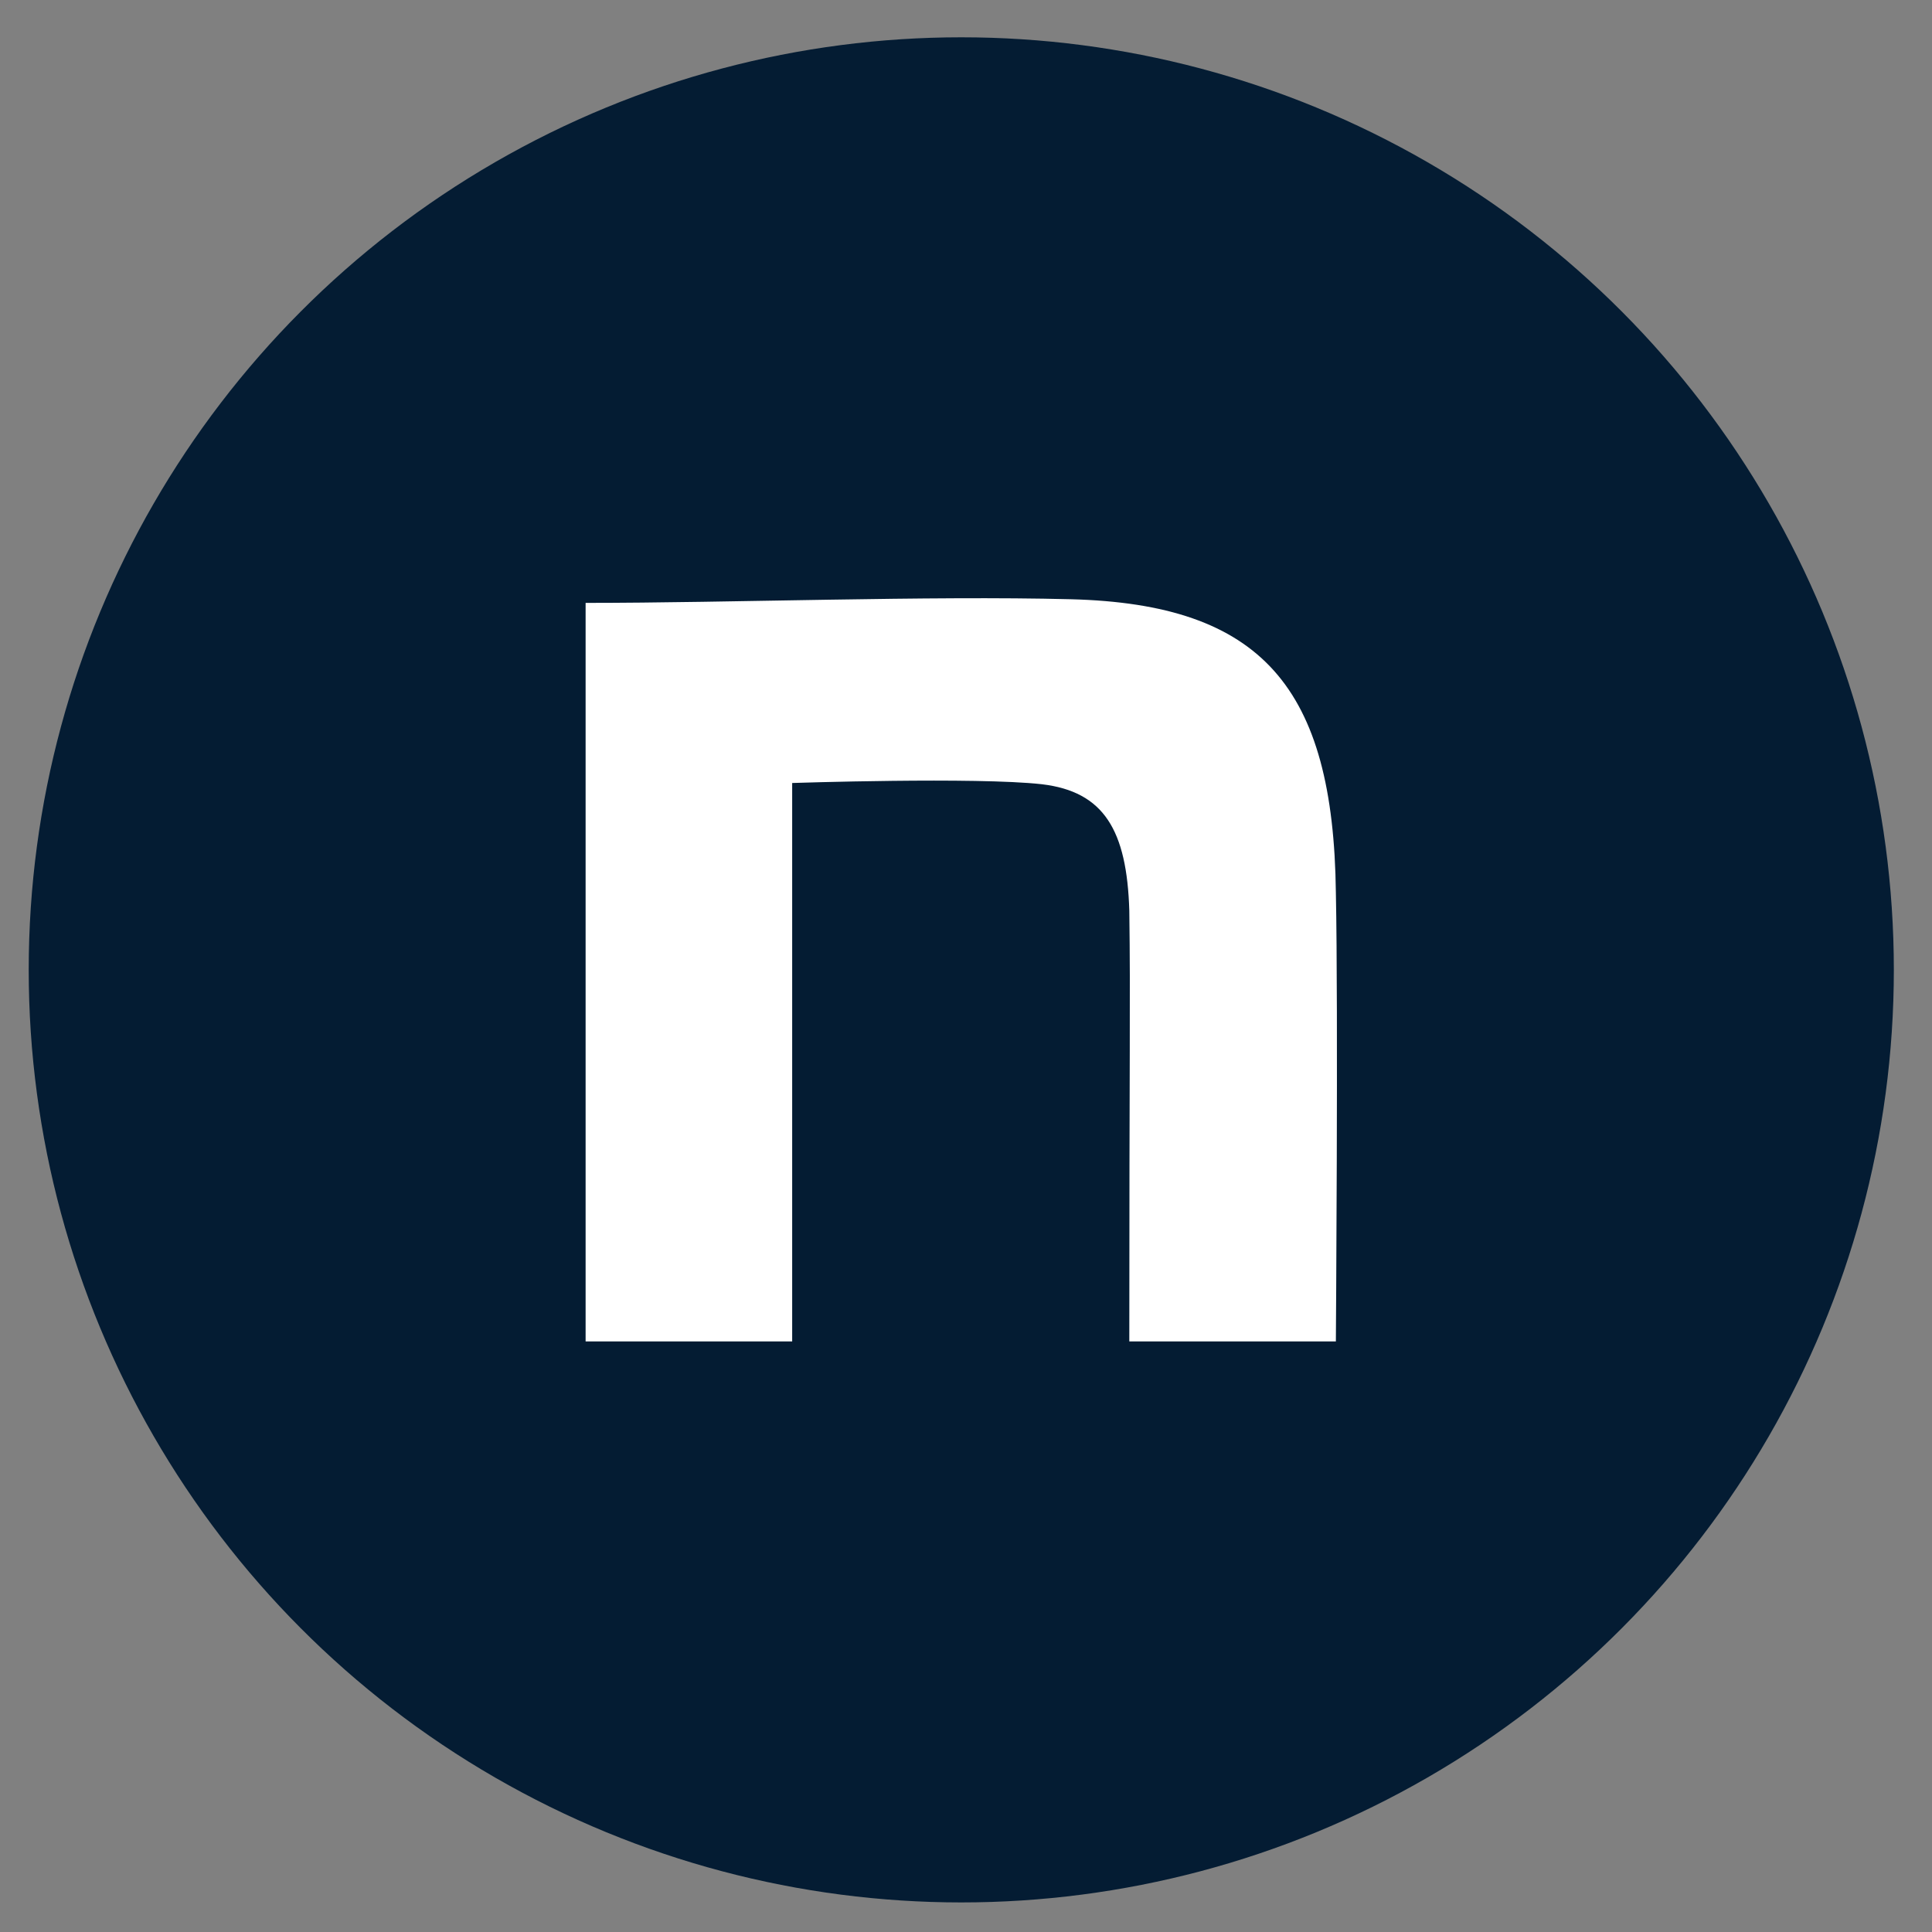 <svg width="36" height="36" viewBox="0 0 36 36" fill="none" xmlns="http://www.w3.org/2000/svg">
<rect x="0" y="0" width="36" height="36" fill="#808080" stroke="none"/>
<circle cx="17.912" cy="18.072" r="17.377" fill="#041C33"/>
<path d="M10.912 11.234C13.609 11.234 17.301 11.098 19.953 11.166C23.51 11.257 24.847 12.807 24.892 16.634C24.937 18.799 24.892 24.996 24.892 24.996H21.043C21.043 19.574 21.066 18.679 21.043 16.97C20.998 15.467 20.569 14.75 19.413 14.613C18.19 14.476 14.761 14.59 14.761 14.59V24.996H10.912V11.234Z" fill="white"/>
</svg>
